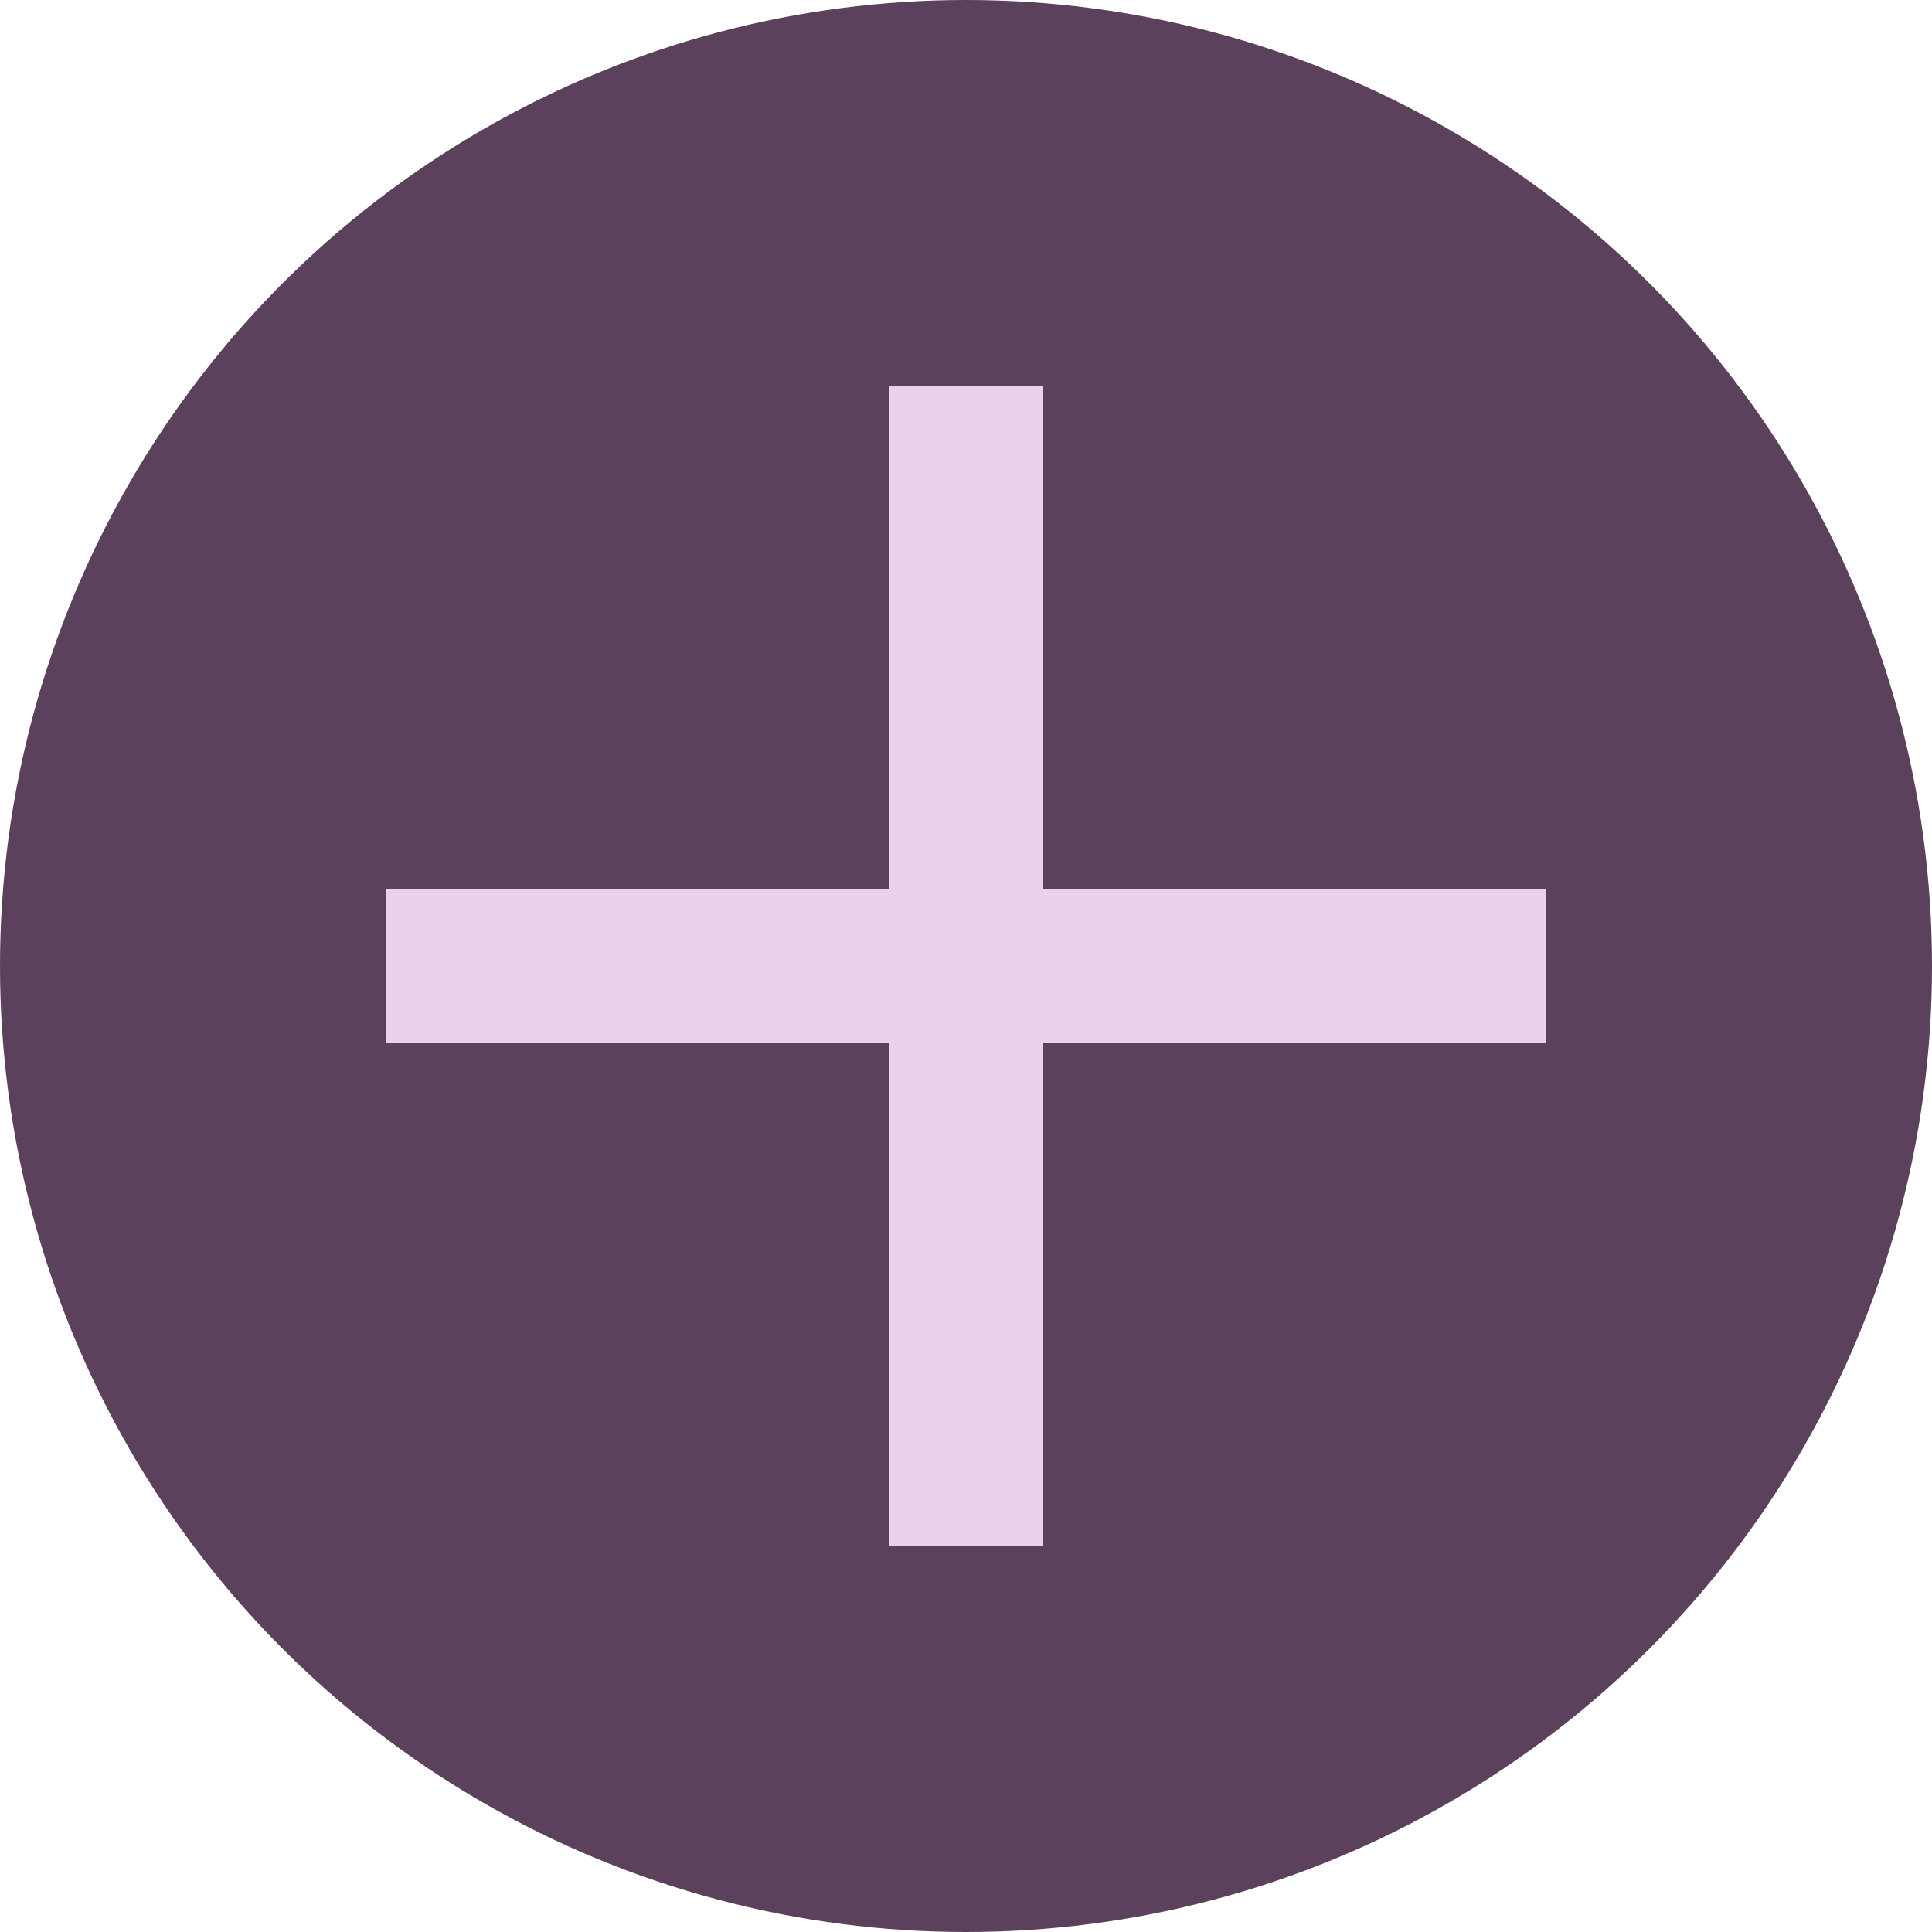 <?xml version="1.0" encoding="UTF-8"?> <svg xmlns="http://www.w3.org/2000/svg" id="Группа_1" data-name="Группа 1" width="100" height="100" viewBox="0 0 100 100"> <defs> <style> .cls-1 { fill: #5b415c; } .cls-2 { fill: #ebd1ec; fill-rule: evenodd; } </style> </defs> <circle id="Эллипс_1" data-name="Эллипс 1" class="cls-1" cx="50" cy="50" r="50"></circle> <path id="Прямоугольник_1_копия" data-name="Прямоугольник 1 копия" class="cls-2" d="M80,54H54V80H46V54H20V46H46V20h8V46H80v8Z"></path> </svg> 